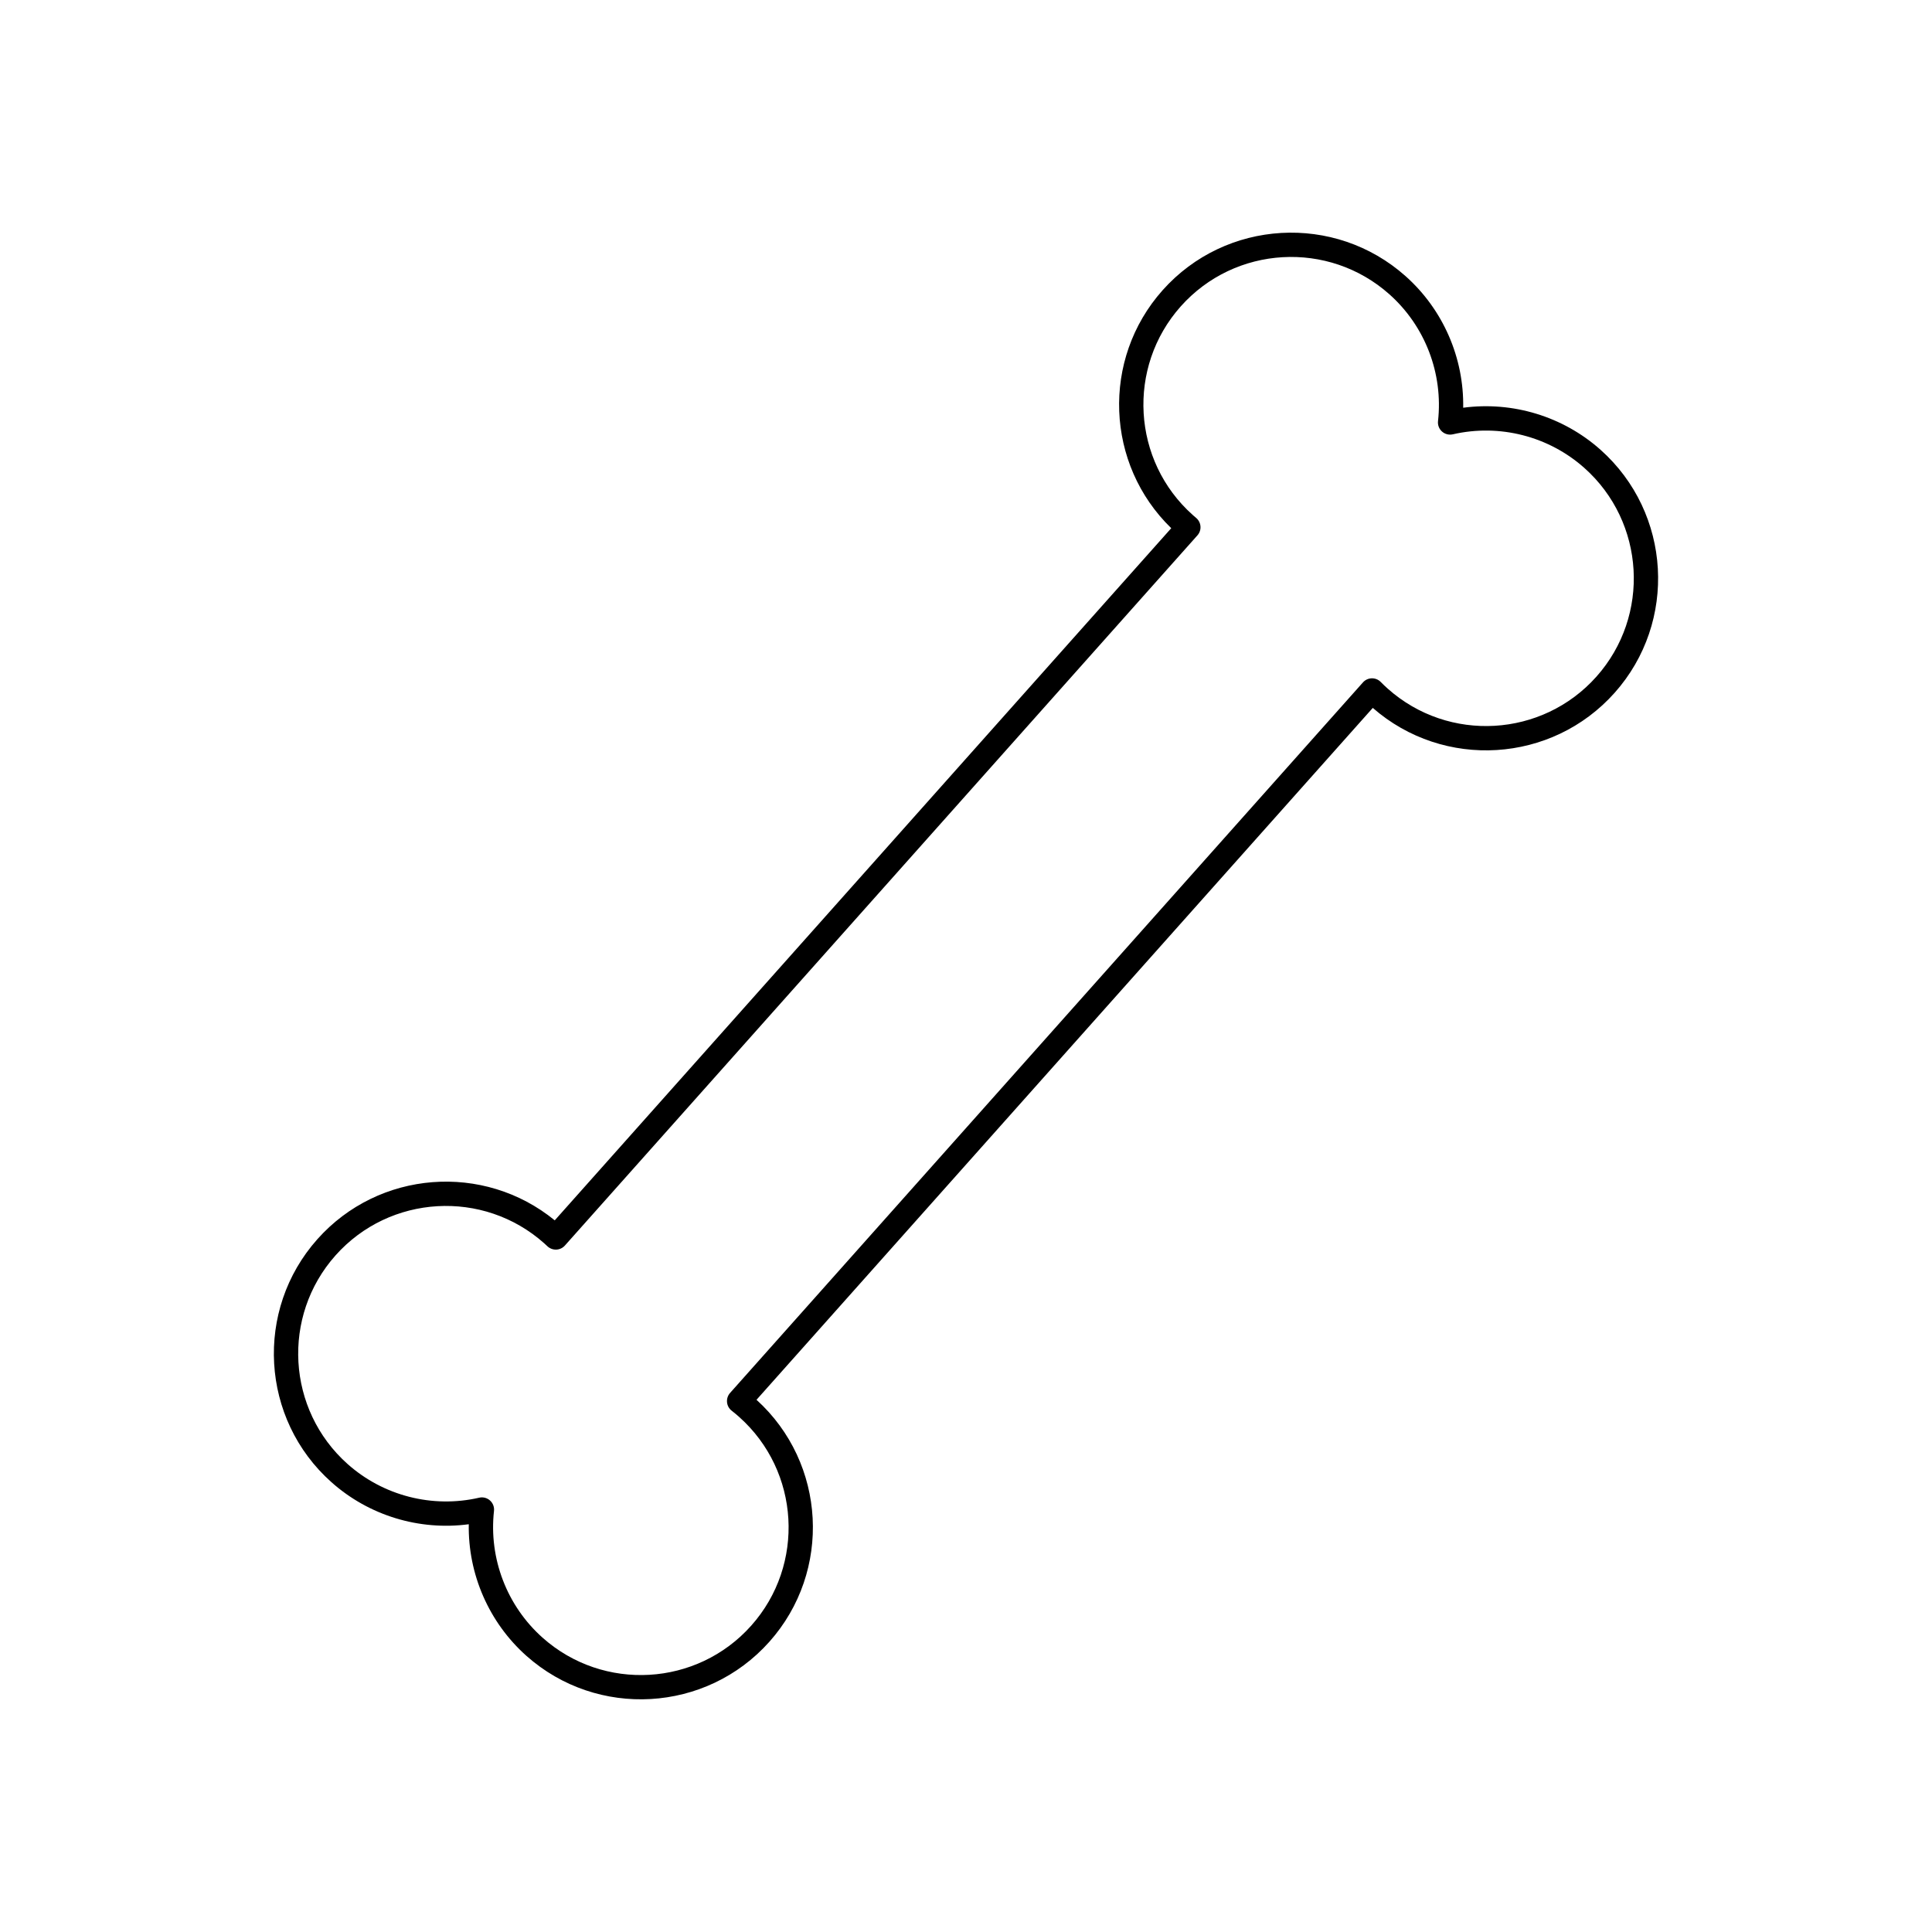 <?xml version="1.0" encoding="UTF-8"?>
<!-- Uploaded to: SVG Repo, www.svgrepo.com, Generator: SVG Repo Mixer Tools -->
<svg fill="#000000" width="800px" height="800px" version="1.1" viewBox="144 144 512 512" xmlns="http://www.w3.org/2000/svg">
 <path d="m571.89 327.6c-16.637 18.676-45.297 20.43-64.086 4l-163.32 183.36c18.484 16.773 20.047 45.445 3.41 64.125-16.727 18.777-45.613 20.449-64.398 3.723-9.949-8.867-15.488-21.66-15.266-34.867-13.098 1.742-26.445-2.281-36.398-11.148-18.781-16.723-20.449-45.613-3.723-64.391 16.289-18.289 44.117-20.355 62.906-4.996l163.38-183.43c-17.422-16.887-18.582-44.77-2.289-63.062 16.727-18.781 45.613-20.453 64.391-3.727 9.957 8.867 15.492 21.66 15.266 34.867 13.098-1.742 26.445 2.281 36.398 11.145 18.785 16.734 20.457 45.625 3.731 64.406zm-234.42 185.55 167.73-188.31c0.594-0.664 1.438-1.059 2.328-1.078 0.891-0.02 1.754 0.328 2.367 0.957 0.625 0.629 1.254 1.234 1.883 1.793 16.125 14.363 40.934 12.93 55.297-3.199 14.363-16.125 12.93-40.934-3.199-55.297-9.457-8.422-22.488-11.758-34.859-8.918-1.023 0.23-2.086-0.035-2.867-0.734-0.781-0.695-1.176-1.727-1.059-2.762 1.402-12.617-3.414-25.176-12.879-33.605-16.125-14.363-40.934-12.934-55.297 3.195-14.363 16.133-12.93 40.941 3.199 55.305 0.293 0.262 0.59 0.52 0.887 0.766 0.664 0.559 1.078 1.367 1.137 2.238 0.066 0.867-0.227 1.723-0.805 2.371l-167.63 188.21c-0.578 0.648-1.395 1.039-2.266 1.074-0.871 0.039-1.719-0.277-2.352-0.871-0.281-0.273-0.562-0.527-0.863-0.797-16.125-14.363-40.934-12.93-55.297 3.199-14.363 16.125-12.93 40.934 3.195 55.297 9.465 8.43 22.5 11.766 34.867 8.922 1.02-0.238 2.086 0.039 2.863 0.734 0.781 0.695 1.176 1.719 1.062 2.762-1.402 12.609 3.414 25.176 12.879 33.605 16.125 14.363 40.934 12.93 55.297-3.199 14.363-16.125 12.93-40.934-3.199-55.297-0.629-0.559-1.301-1.125-1.996-1.668-0.699-0.543-1.145-1.359-1.223-2.246-0.082-0.887 0.207-1.77 0.797-2.441z"/>
</svg>